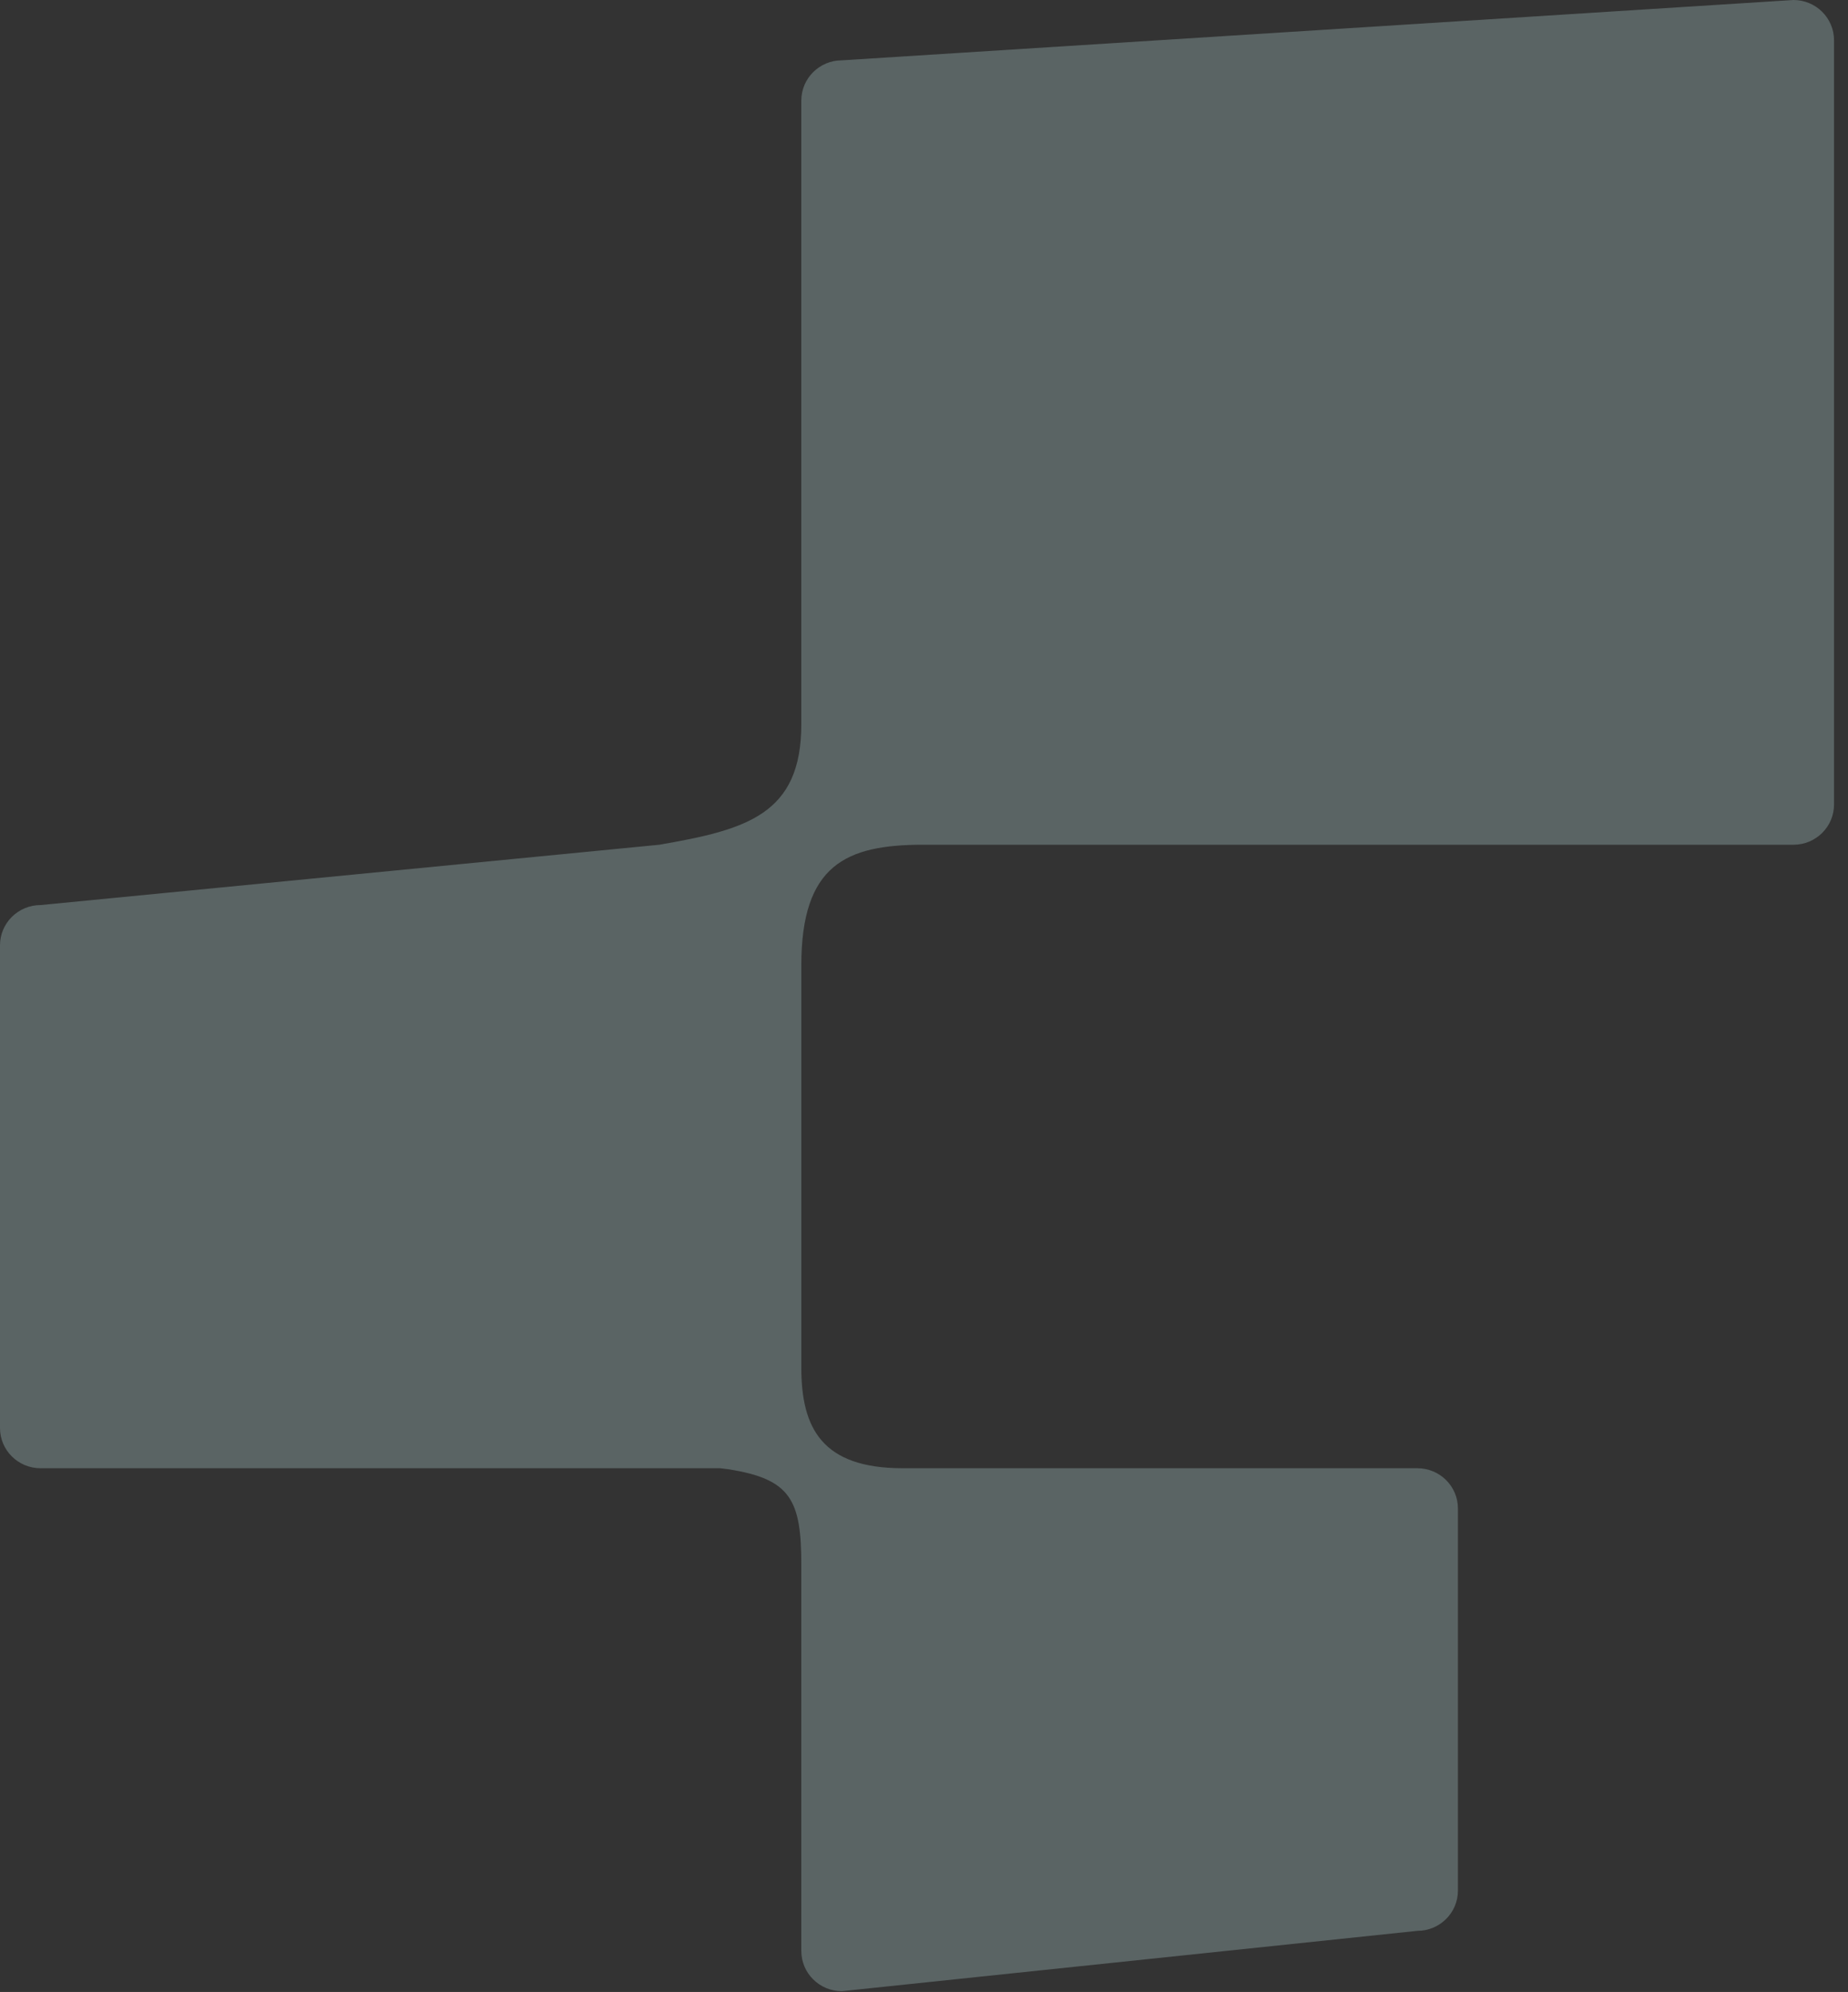 <?xml version="1.0" encoding="utf-8"?>
<svg xmlns="http://www.w3.org/2000/svg" fill="none" height="100%" overflow="visible" preserveAspectRatio="none" style="display: block;" viewBox="0 0 116 125" width="100%">
<rect x="0" y="0" width="116" height="125" fill="#333333" stroke="none"/>
<path d="M115.123 2.524C115.123 1.13 113.983 0 112.576 0L52.845 3.786C51.439 3.786 50.299 4.917 50.299 6.311V45.436C50.305 51.116 46.859 52.062 41.387 53.009L2.546 56.795C1.14 56.795 0 57.926 0 59.32V89.611C0 91.005 1.14 92.135 2.546 92.135H45.21L45.71 92.197C49.641 92.812 50.305 94.118 50.299 98.24V122.426C50.299 123.82 51.439 124.95 52.845 124.95L88.969 121.164C90.375 121.164 91.515 120.034 91.515 118.639V94.659C91.515 93.265 90.375 92.135 88.969 92.135H56.666C51.595 92.135 50.299 89.612 50.299 85.826V60.582C50.299 54.271 53.106 53.009 57.938 53.009H112.576C113.983 53.009 115.123 51.879 115.123 50.485V2.524Z" fill="#D2FAF8" fill-opacity="0.25" id="Union"/>
</svg>